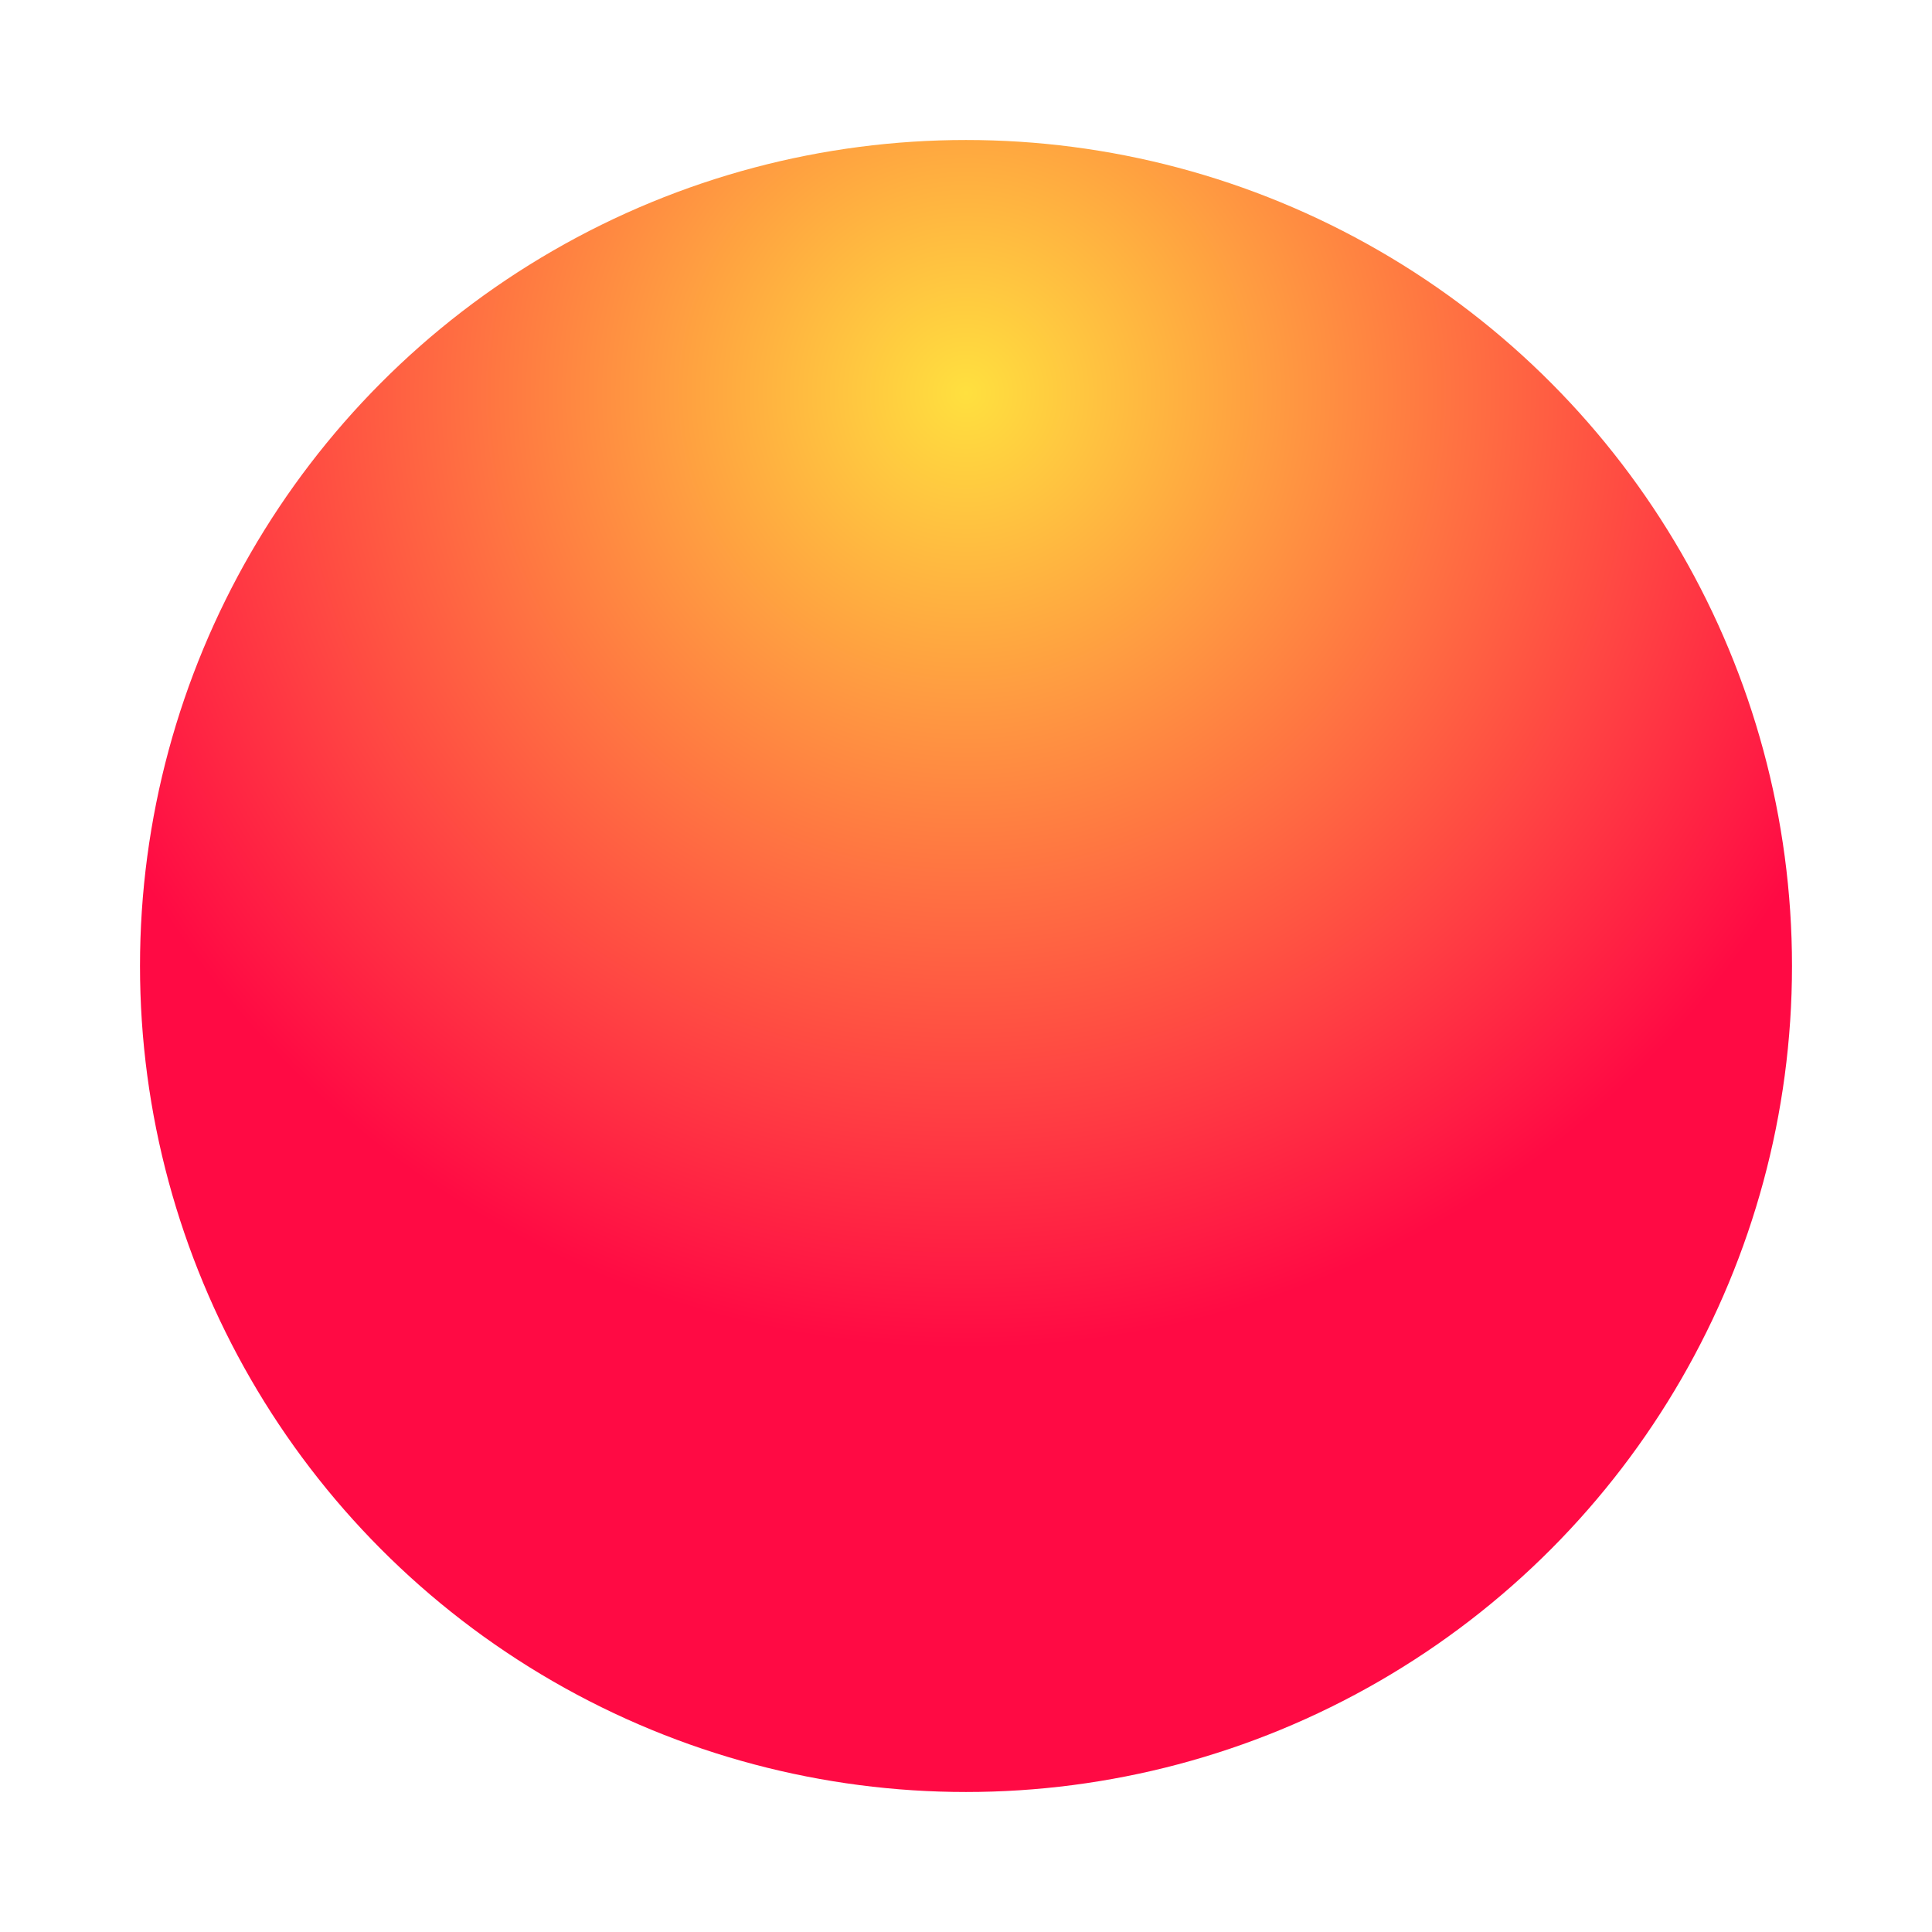 <?xml version="1.0" encoding="UTF-8"?> <svg xmlns="http://www.w3.org/2000/svg" width="690" height="690" viewBox="0 0 690 690" fill="none"> <g filter="url(#filter0_f_23_36)"> <circle cx="345" cy="345" r="295" fill="url(#paint0_radial_23_36)"></circle> </g> <defs> <filter id="filter0_f_23_36" x="0" y="0" width="690" height="690" filterUnits="userSpaceOnUse" color-interpolation-filters="sRGB"> <feFlood flood-opacity="0" result="BackgroundImageFix"></feFlood> <feBlend mode="normal" in="SourceGraphic" in2="BackgroundImageFix" result="shape"></feBlend> <feGaussianBlur stdDeviation="25" result="effect1_foregroundBlur_23_36"></feGaussianBlur> </filter> <radialGradient id="paint0_radial_23_36" cx="0" cy="0" r="1" gradientUnits="userSpaceOnUse" gradientTransform="translate(345 140.564) rotate(90) scale(340.948)"> <stop stop-color="#FFE03F"></stop> <stop offset="1" stop-color="#FF0A44"></stop> </radialGradient> </defs> </svg> 